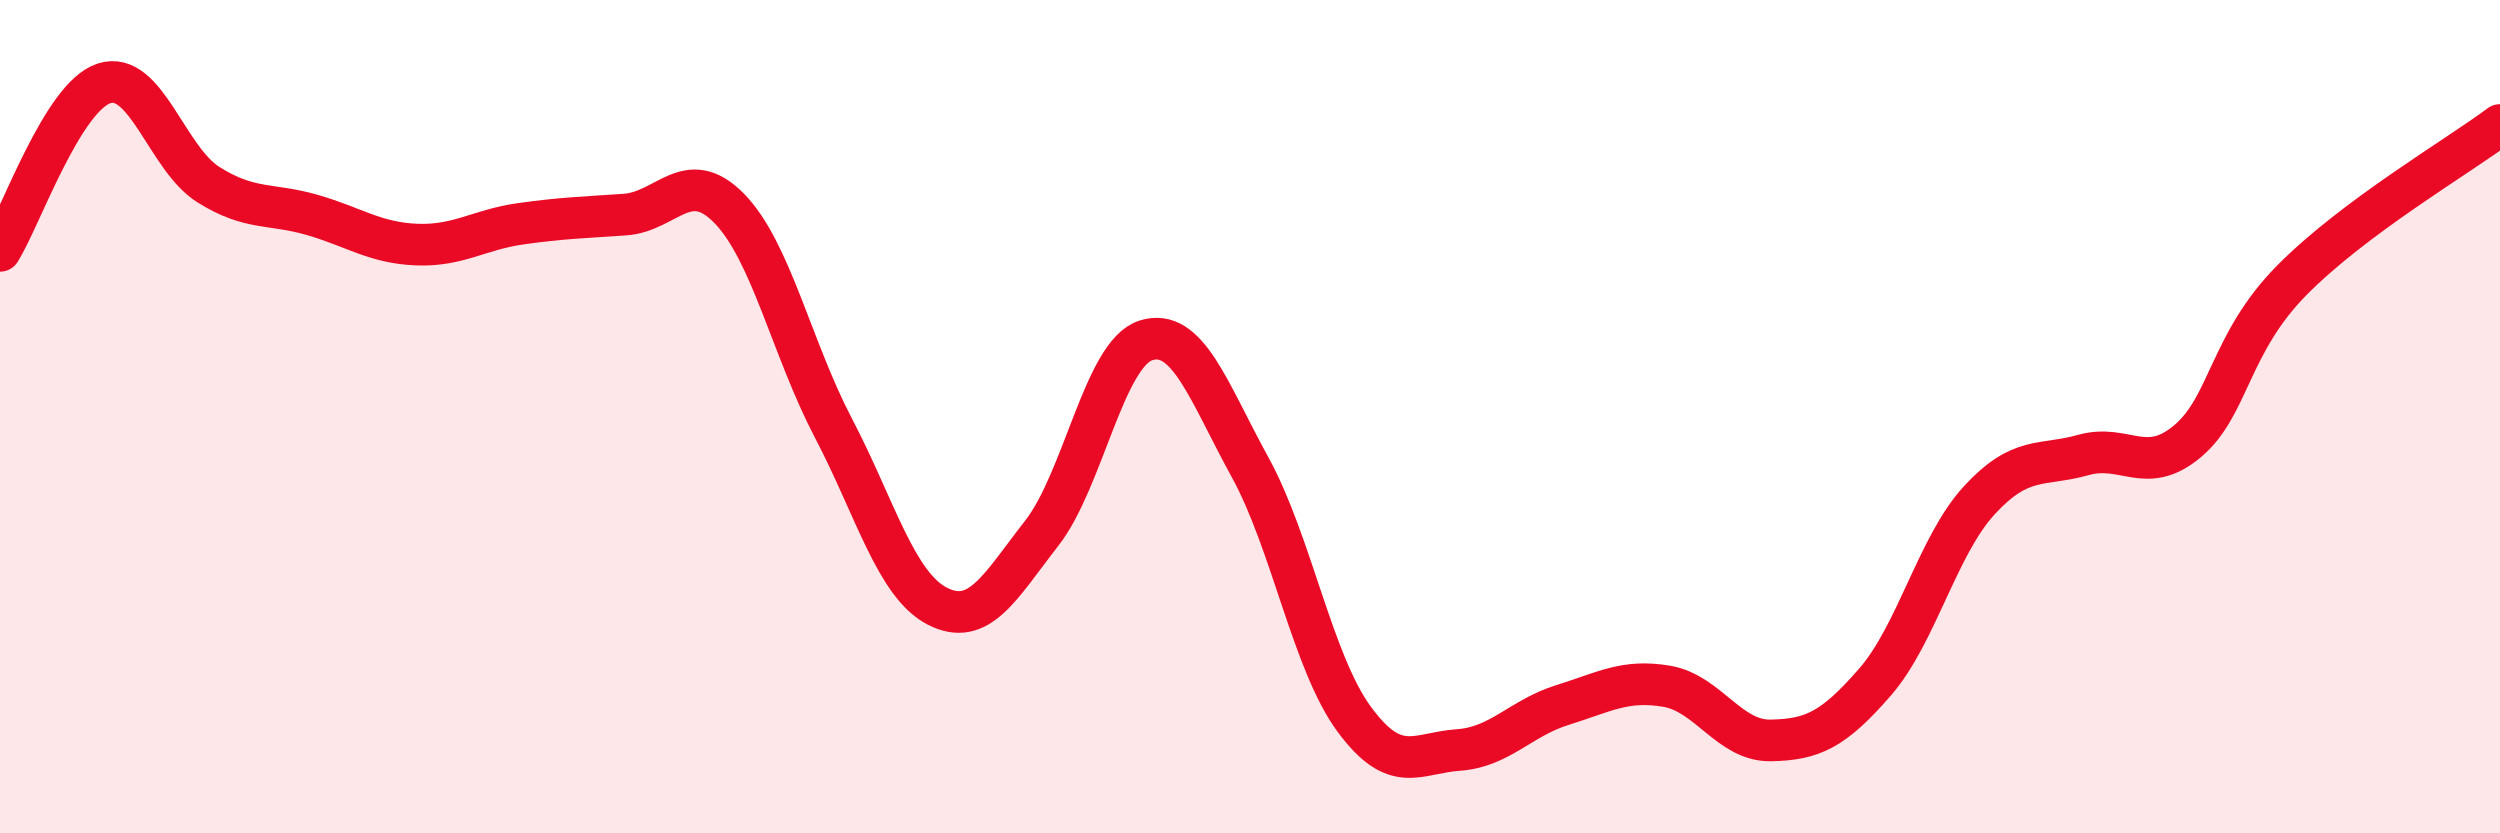 
    <svg width="60" height="20" viewBox="0 0 60 20" xmlns="http://www.w3.org/2000/svg">
      <path
        d="M 0,6.02 C 0.5,5.22 1.5,2.32 2.5,2 C 3.5,1.68 4,3.8 5,4.43 C 6,5.06 6.5,4.87 7.5,5.16 C 8.5,5.45 9,5.83 10,5.87 C 11,5.91 11.5,5.51 12.5,5.37 C 13.5,5.23 14,5.22 15,5.15 C 16,5.08 16.5,3.98 17.5,5 C 18.5,6.02 19,8.36 20,10.27 C 21,12.18 21.5,14.04 22.5,14.55 C 23.5,15.06 24,14.08 25,12.8 C 26,11.52 26.5,8.49 27.5,8.17 C 28.5,7.85 29,9.39 30,11.21 C 31,13.03 31.5,15.9 32.5,17.26 C 33.5,18.62 34,18.07 35,18 C 36,17.93 36.5,17.23 37.5,16.92 C 38.5,16.61 39,16.3 40,16.47 C 41,16.64 41.5,17.79 42.5,17.77 C 43.5,17.75 44,17.52 45,16.37 C 46,15.22 46.5,13.1 47.5,12.01 C 48.5,10.92 49,11.2 50,10.92 C 51,10.64 51.5,11.43 52.5,10.59 C 53.5,9.75 53.5,8.25 55,6.73 C 56.5,5.21 59,3.75 60,3L60 20L0 20Z"
        fill="#EB0A25"
        opacity="0.1"
        stroke-linecap="round"
        stroke-linejoin="round"
      />
      <path
        d="M 0,6.02 C 0.5,5.22 1.5,2.32 2.5,2 C 3.5,1.68 4,3.8 5,4.43 C 6,5.06 6.5,4.87 7.5,5.16 C 8.5,5.45 9,5.83 10,5.87 C 11,5.91 11.5,5.51 12.5,5.37 C 13.5,5.23 14,5.22 15,5.15 C 16,5.08 16.5,3.98 17.5,5 C 18.5,6.02 19,8.36 20,10.27 C 21,12.18 21.5,14.04 22.5,14.55 C 23.5,15.06 24,14.08 25,12.8 C 26,11.52 26.5,8.49 27.5,8.17 C 28.5,7.85 29,9.39 30,11.21 C 31,13.03 31.5,15.9 32.5,17.26 C 33.5,18.62 34,18.07 35,18 C 36,17.93 36.5,17.23 37.5,16.92 C 38.5,16.61 39,16.3 40,16.47 C 41,16.64 41.5,17.79 42.5,17.77 C 43.5,17.75 44,17.52 45,16.37 C 46,15.22 46.5,13.1 47.5,12.01 C 48.5,10.92 49,11.2 50,10.92 C 51,10.64 51.5,11.43 52.5,10.59 C 53.5,9.75 53.5,8.25 55,6.73 C 56.5,5.21 59,3.75 60,3"
        stroke="#EB0A25"
        stroke-width="1"
        fill="none"
        stroke-linecap="round"
        stroke-linejoin="round"
      />
    </svg>
  